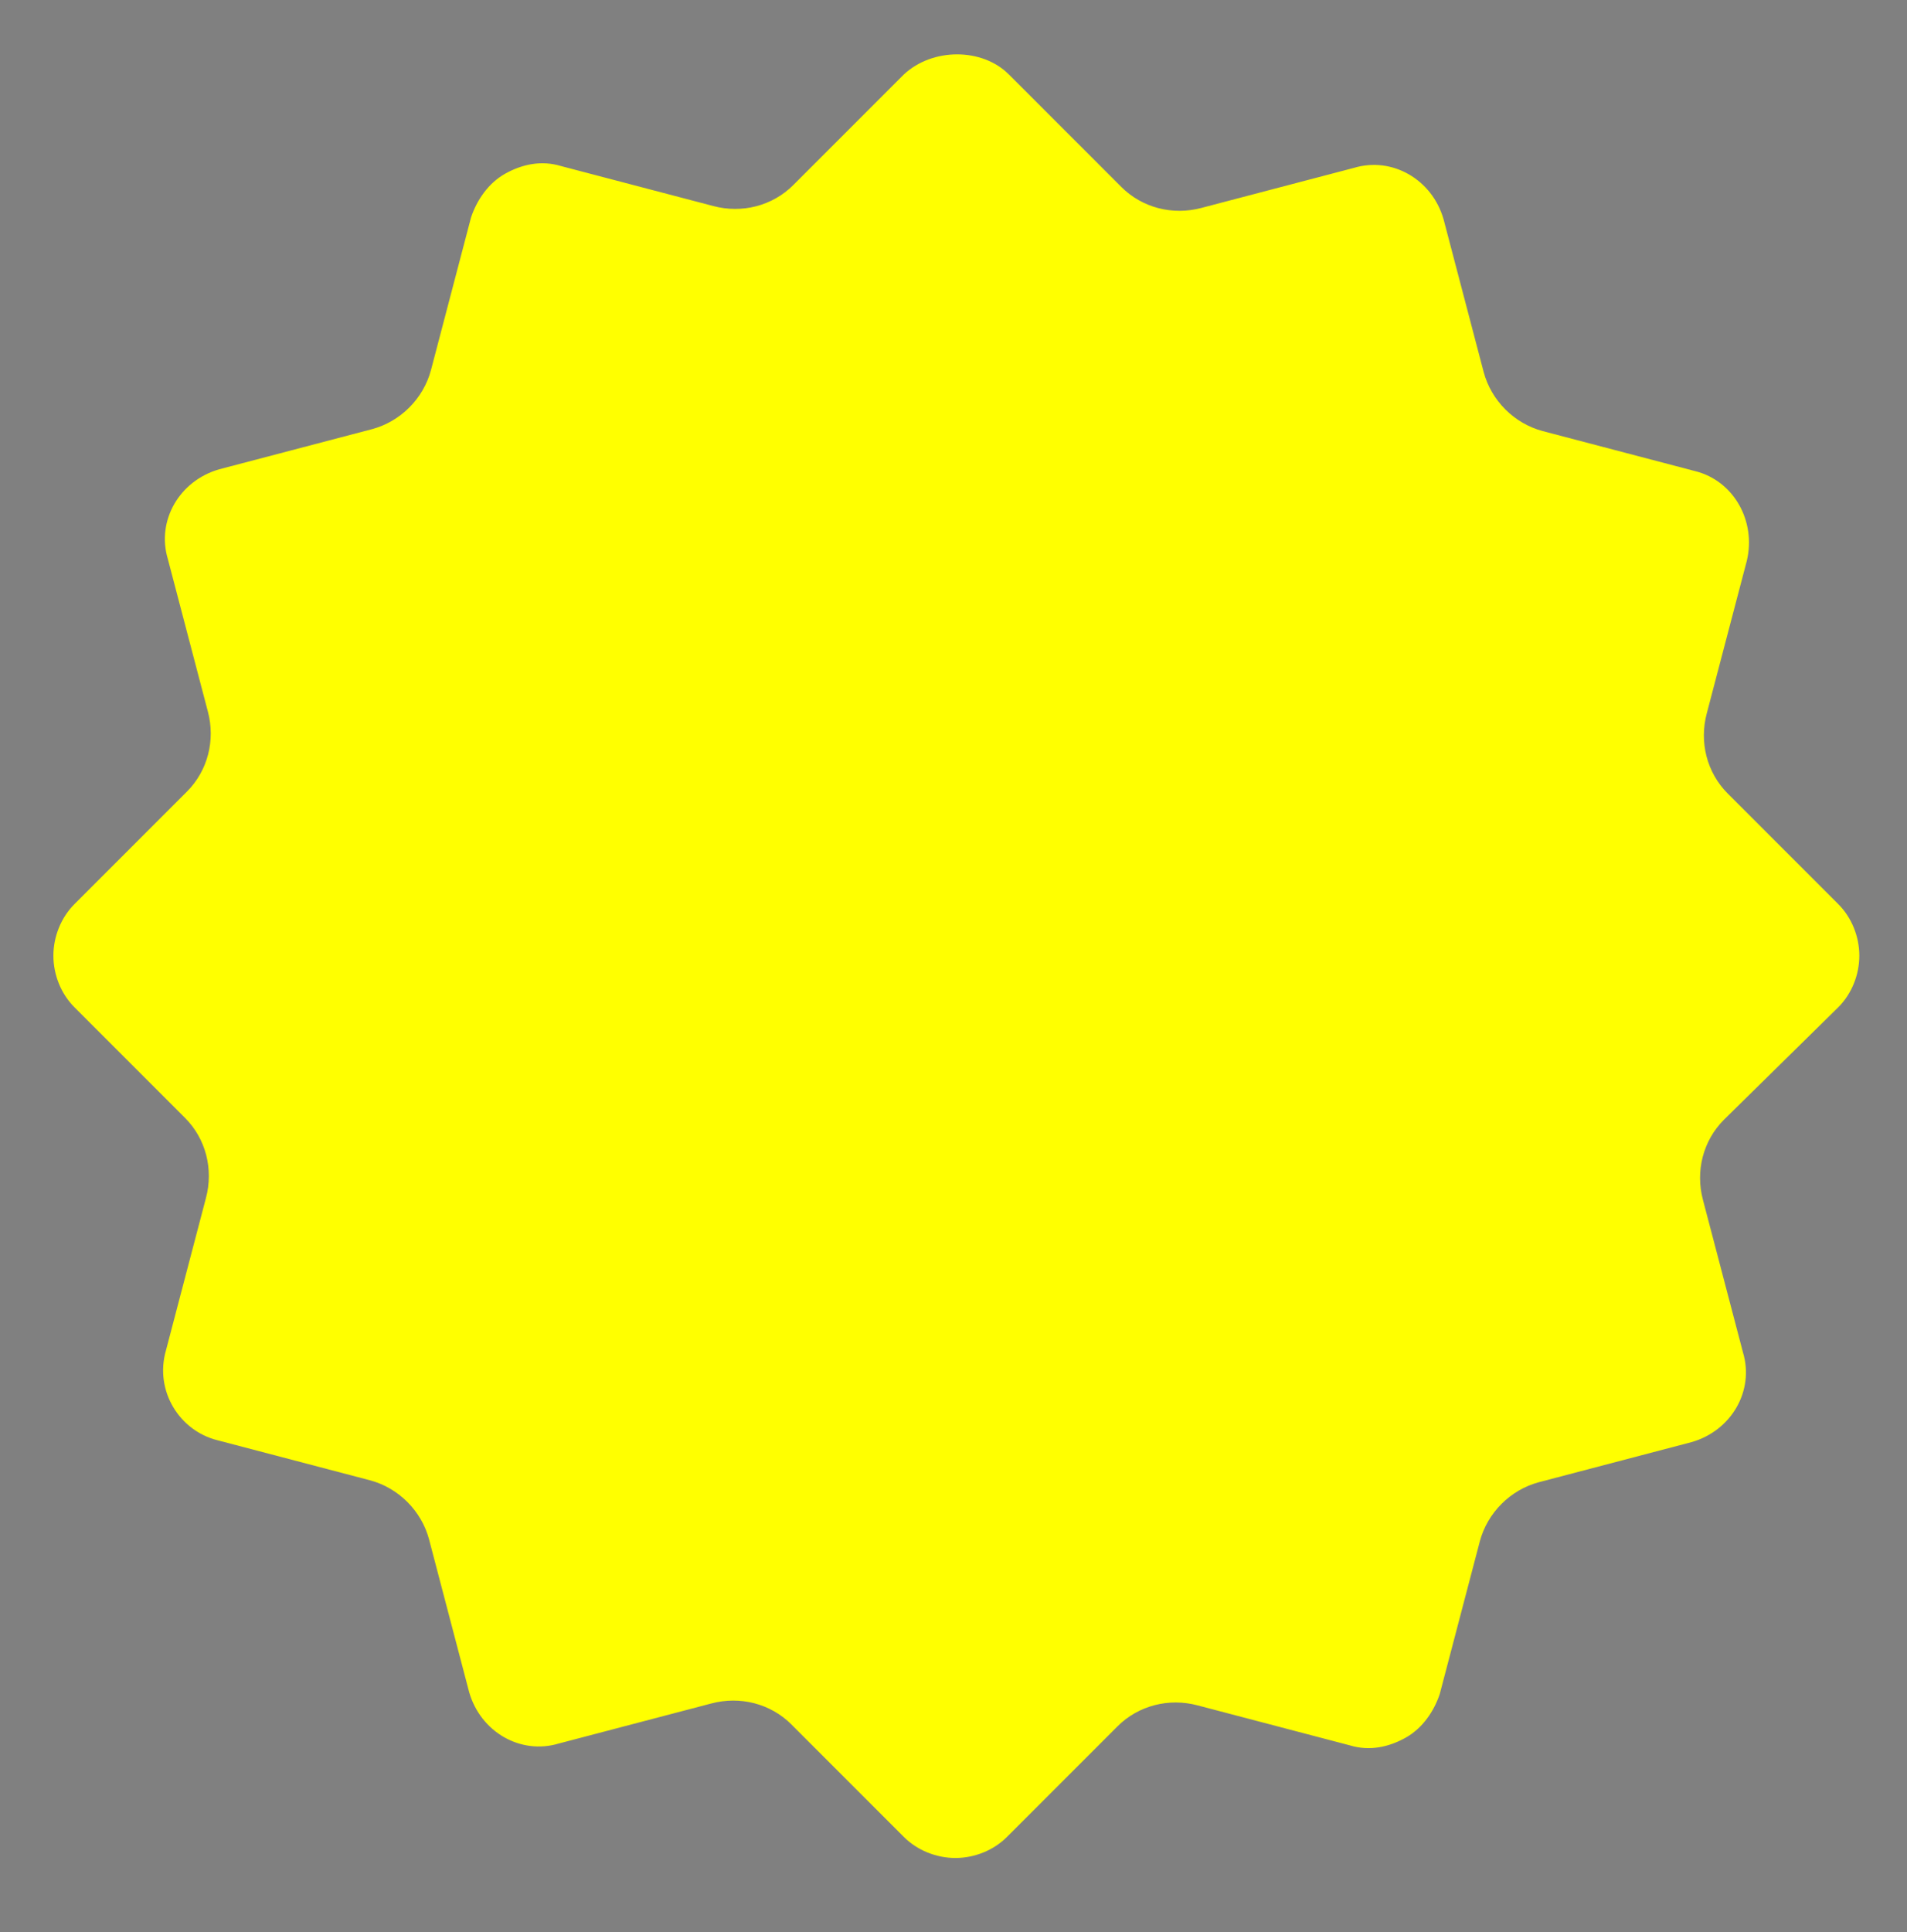 <?xml version="1.0" encoding="UTF-8"?> <!-- Generator: Adobe Illustrator 21.0.0, SVG Export Plug-In . SVG Version: 6.00 Build 0) --> <svg xmlns="http://www.w3.org/2000/svg" xmlns:xlink="http://www.w3.org/1999/xlink" id="Слой_1" x="0px" y="0px" viewBox="0 0 100 101.3" style="enable-background:new 0 0 100 101.3;" xml:space="preserve"><rect x="0" y="0" width="100" height="101.3" fill="#808080" stroke="none"/> <style type="text/css"> .st0{fill:#FFFF00;} </style> <g> <path d="M5273.1,2400.1v-2c0-2.8-5-4-9.7-4s-9.7,1.3-9.7,4v2c0,1.8,0.7,3.6,2,4.9l5,4.9c0.3,0.3,0.4,0.6,0.4,1v6.4 c0,0.4,0.2,0.7,0.6,0.8l2.9,0.9c0.5,0.1,1-0.2,1-0.8v-7.2c0-0.4,0.2-0.7,0.4-1l5.1-5C5272.4,2403.7,5273.1,2401.9,5273.1,2400.1z M5263.4,2400c-4.8,0-7.4-1.3-7.5-1.8l0,0c0.1-0.5,2.7-1.8,7.5-1.8s7.3,1.3,7.5,1.8C5270.7,2398.7,5268.2,2400,5263.4,2400z"></path> <path d="M5268.4,2410.3c-0.6,0-1,0.4-1,1s0.4,1,1,1h4.3c0.6,0,1-0.4,1-1s-0.4-1-1-1H5268.4z"></path> <path d="M5272.7,2413.7h-4.3c-0.6,0-1,0.4-1,1s0.4,1,1,1h4.3c0.6,0,1-0.4,1-1C5273.7,2414.1,5273.3,2413.7,5272.7,2413.7z"></path> <path d="M5272.7,2417h-4.3c-0.6,0-1,0.4-1,1s0.4,1,1,1h4.3c0.6,0,1-0.4,1-1C5273.7,2417.5,5273.3,2417,5272.7,2417z"></path> </g> <g> <path class="st0" d="M96.4,52.8c0.7-0.7,1.1-1.7,1.1-2.7s-0.4-2-1.1-2.7l-5.8-5.8c-1.1-1.1-1.5-2.7-1.1-4.2l2.1-8 c0.5-2.1-0.7-4.2-2.7-4.7l-8-2.1c-1.5-0.4-2.7-1.6-3.1-3.1l-2.1-8C75.1,9.4,73,8.2,71,8.8l-8,2.1c-1.5,0.4-3.1,0-4.2-1.1l-5.9-5.9 c-1.4-1.4-4-1.4-5.5,0l-5.8,5.8c-1.1,1.1-2.7,1.5-4.2,1.1l-8-2.1c-1-0.3-2-0.1-2.9,0.4s-1.5,1.4-1.8,2.3l-2.1,8 c-0.4,1.5-1.6,2.7-3.1,3.1l-8,2.1c-2.1,0.6-3.3,2.7-2.7,4.7l2.1,8c0.4,1.5,0,3.1-1.1,4.2l-5.9,5.9c-0.7,0.7-1.1,1.7-1.1,2.7 s0.4,2,1.1,2.7l5.8,5.8c1.1,1.1,1.5,2.7,1.1,4.2l-2.1,8c-0.6,2.1,0.7,4.2,2.7,4.7l8,2.1c1.5,0.4,2.7,1.6,3.1,3.1l2.1,8 c0.6,2.1,2.7,3.3,4.7,2.7l8-2.1c1.5-0.4,3.1,0,4.2,1.1l5.9,5.9c0.7,0.7,1.7,1.1,2.7,1.1s2-0.4,2.7-1.1l5.8-5.8 c1.1-1.1,2.7-1.5,4.2-1.1l8,2.1c1,0.3,2,0.1,2.9-0.4s1.5-1.4,1.8-2.3l2.1-8c0.4-1.5,1.6-2.7,3.1-3.1l8-2.1c2.1-0.6,3.3-2.7,2.7-4.7 l-2.1-8c-0.4-1.5,0-3.1,1.1-4.2L96.4,52.8z"></path> </g> </svg> 